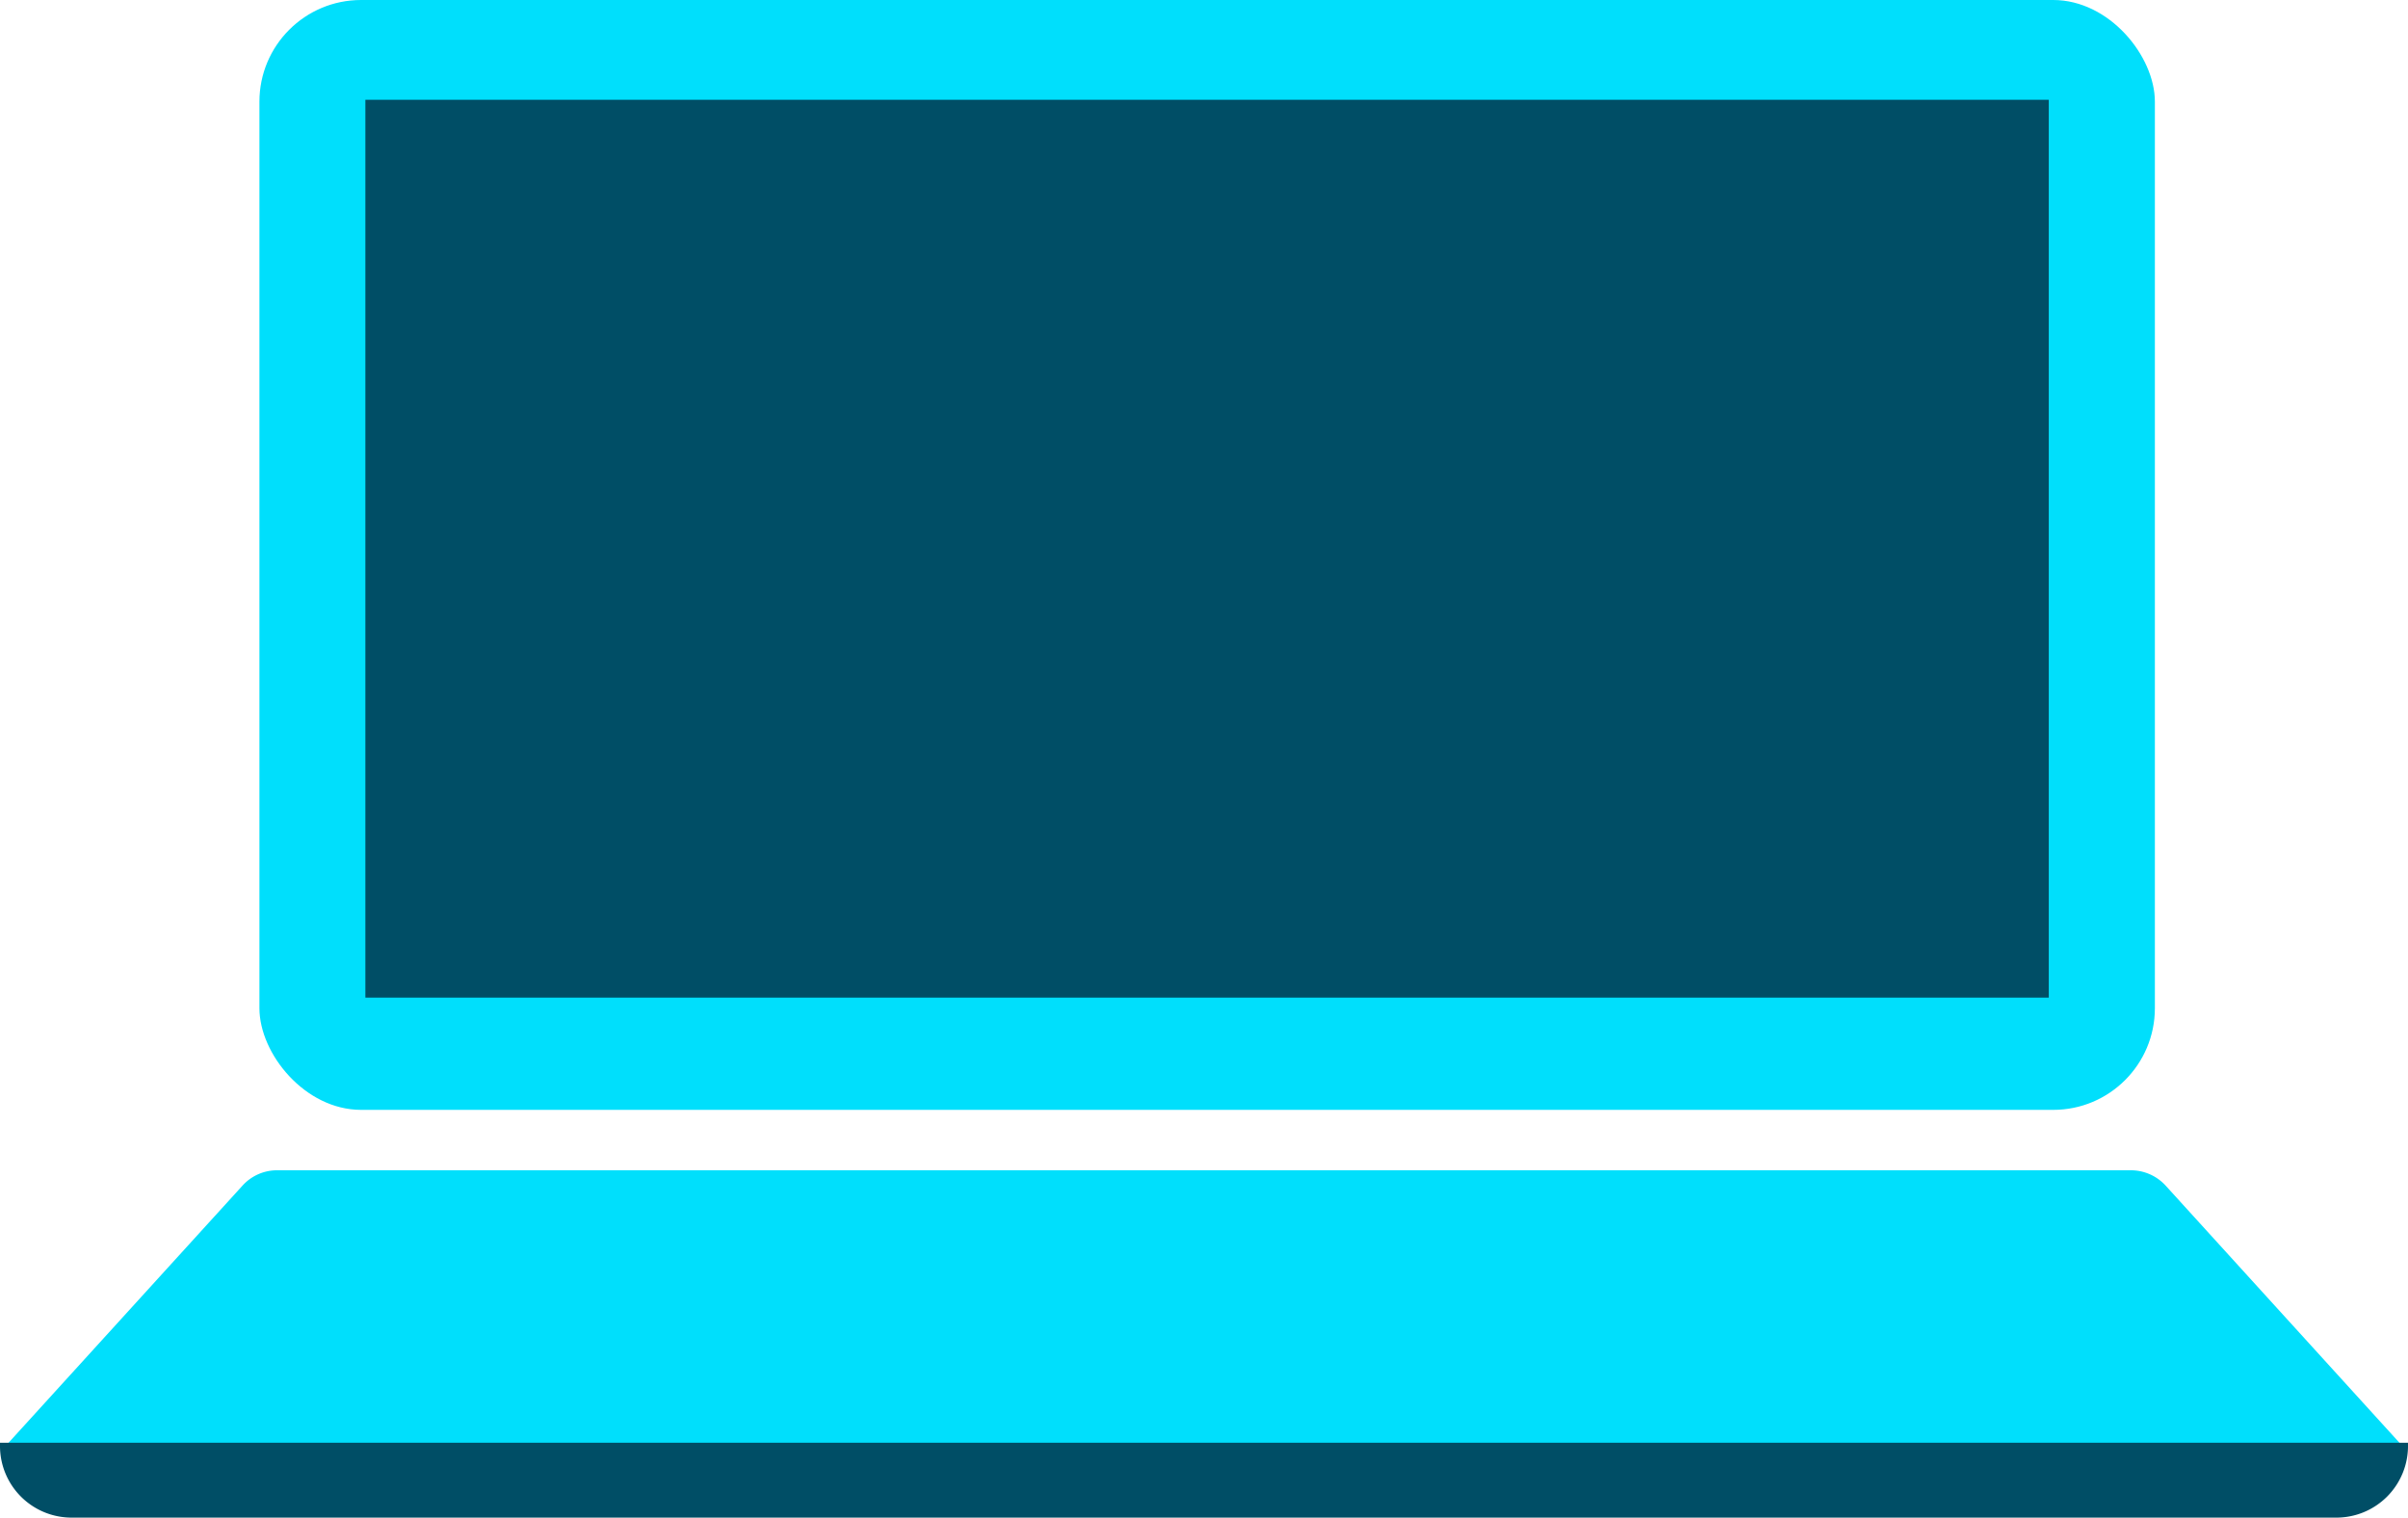 <svg xmlns="http://www.w3.org/2000/svg" viewBox="0 0 168.19 106"><defs><style>.cls-1{fill:#00dffc;}.cls-2{fill:#004e66;}</style></defs><title>icon_04</title><g id="レイヤー_2" data-name="レイヤー 2"><g id="PC_design"><g id="icon_04"><rect class="cls-1" x="18.12" width="132.39" height="77.52" rx="7.1"/><rect class="cls-2" x="25.52" y="6.97" width="117.58" height="62.71"/><path class="cls-1" d="M167.71,100.9H.48L16.93,82.82a3.25,3.25,0,0,1,2.42-1.08H148.84a3.29,3.29,0,0,1,2.43,1.08Z"/><path class="cls-2" d="M163.19,106H5a5,5,0,0,1-5-5v-.23H168.19V101A5,5,0,0,1,163.19,106Z"/></g></g></g></svg>